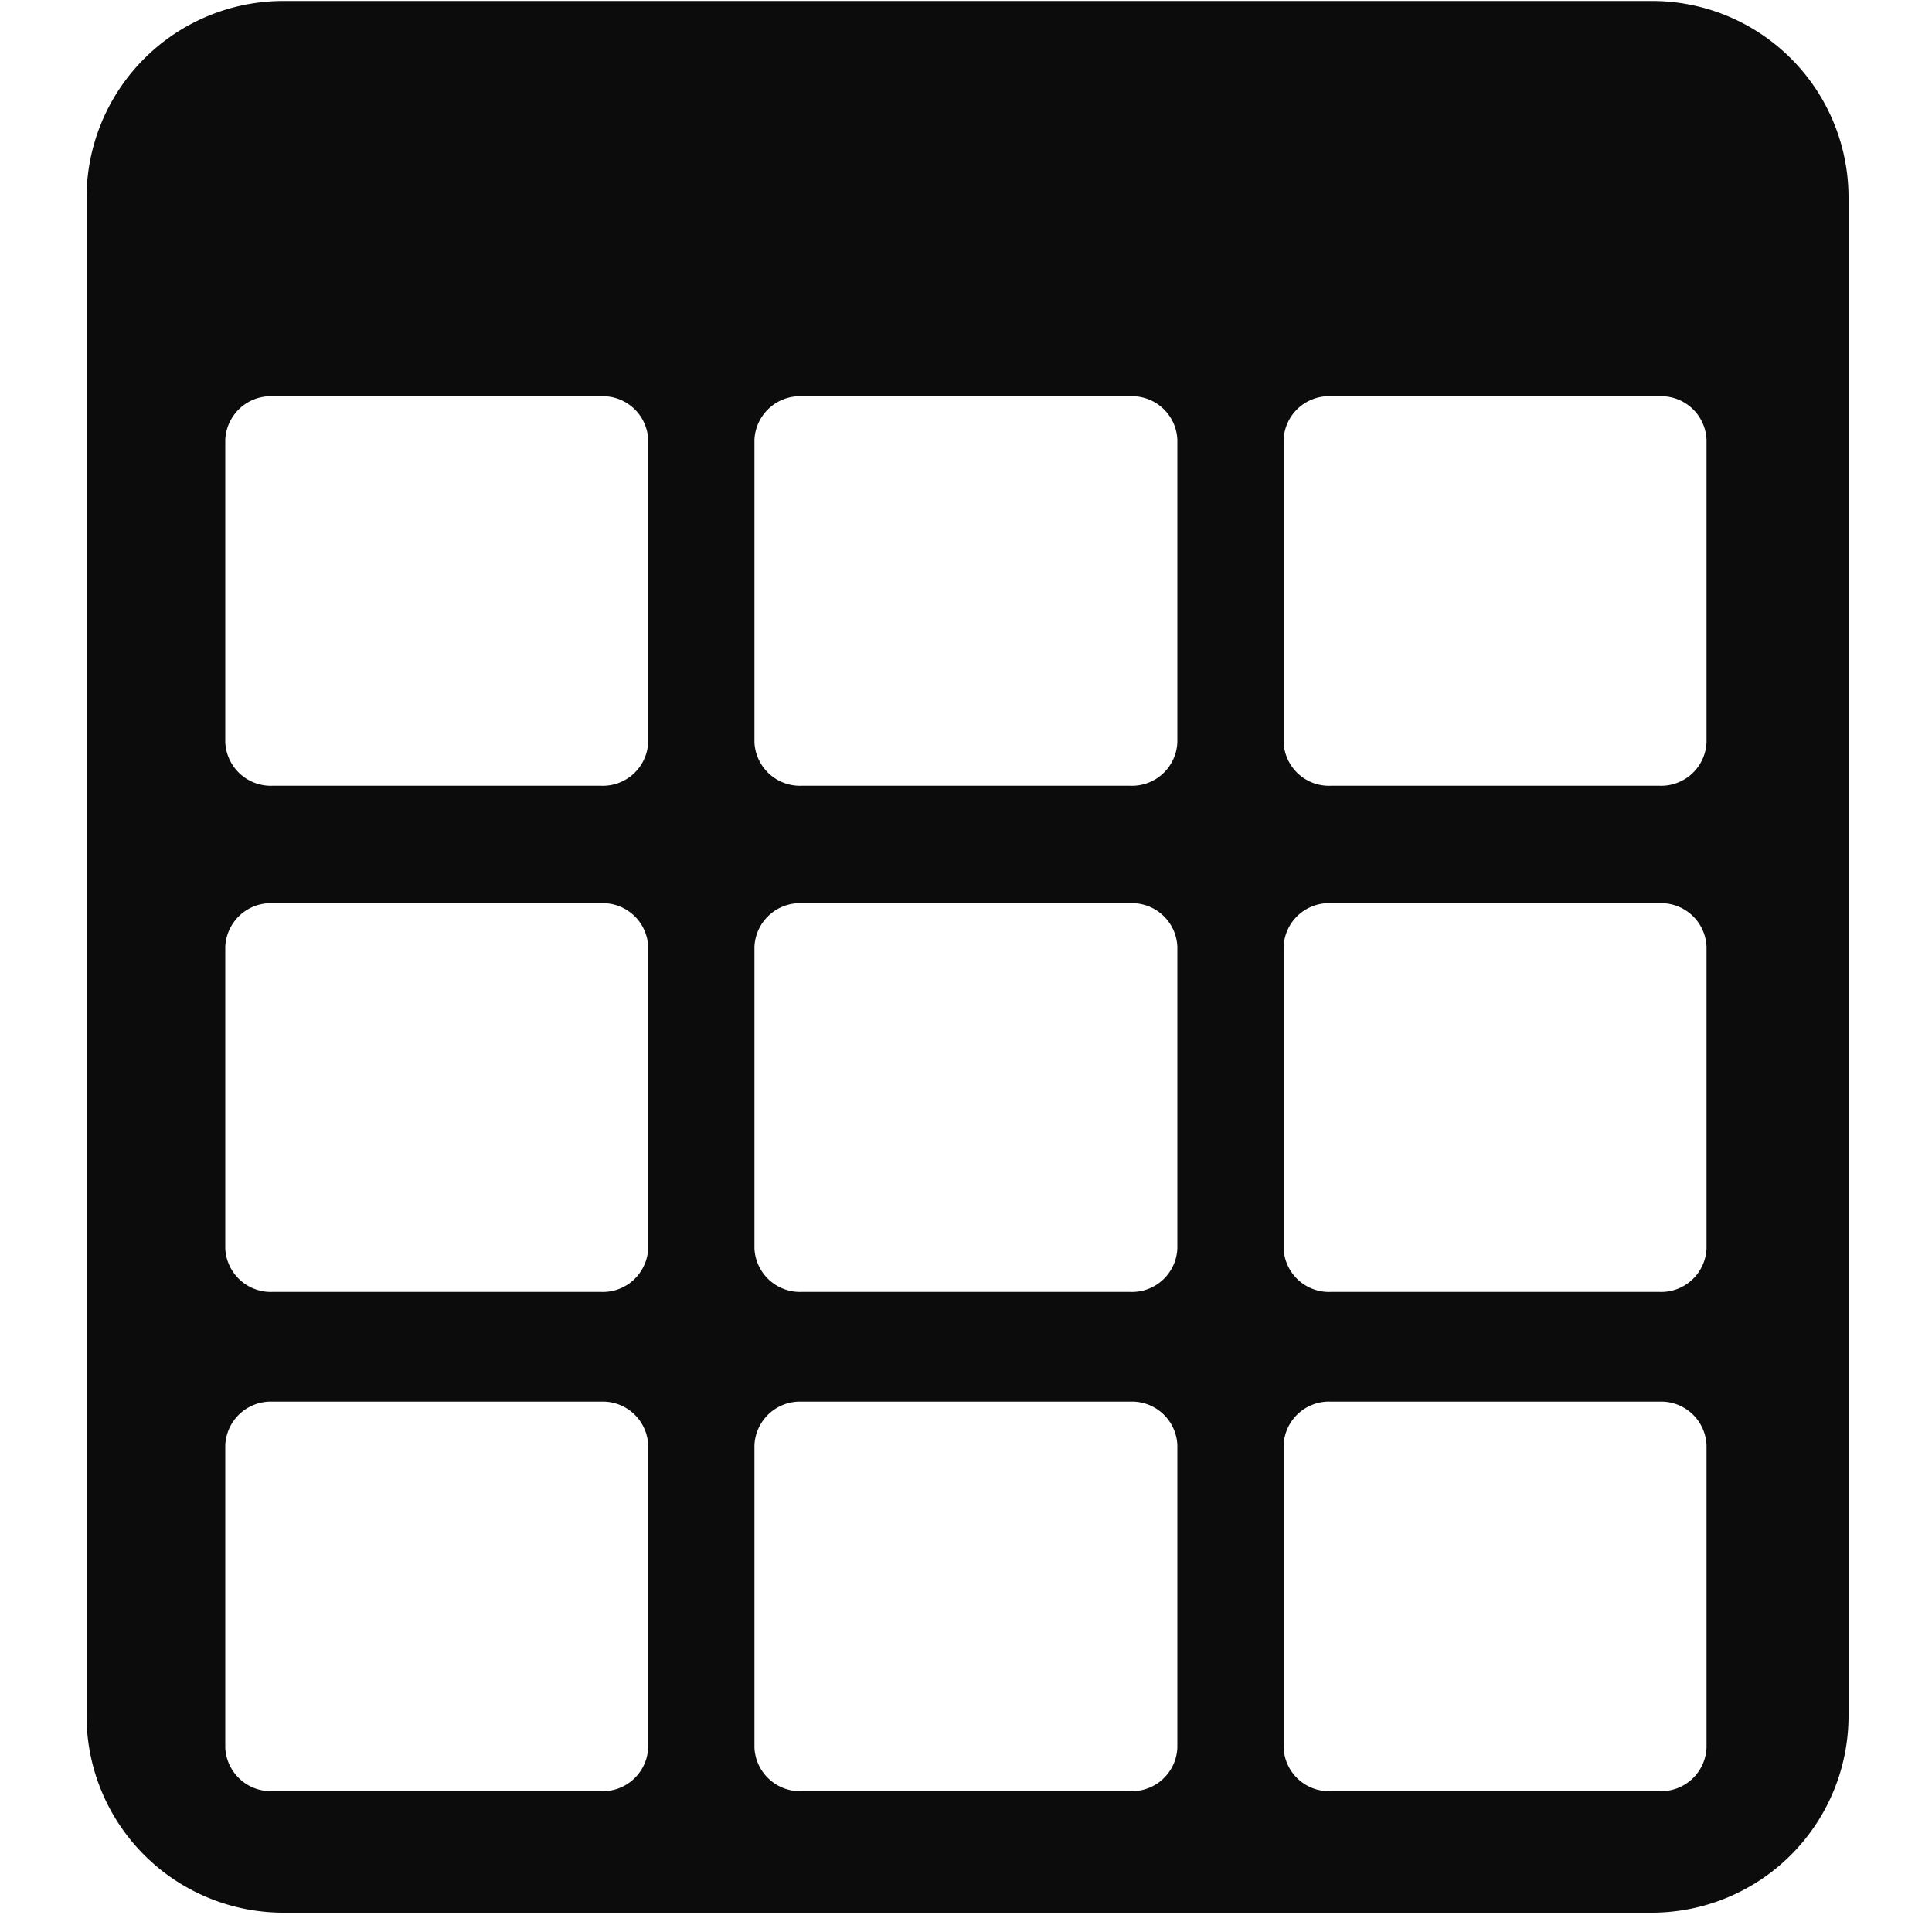 <svg id="Layer_1" data-name="Layer 1" xmlns="http://www.w3.org/2000/svg" viewBox="0 0 100 100"><defs><style>.cls-1{fill:#0c0c0c;}</style></defs><path class="cls-1" d="M85.5.05H14.66A10.19,10.19,0,0,0,4.48,10.24V88.81A10.19,10.19,0,0,0,14.66,99H85.5A10.19,10.19,0,0,0,95.68,88.81V10.24A10.17,10.17,0,0,0,85.5.05ZM33.55,90.46a2.35,2.35,0,0,1-2.44,2.25h-17a2.36,2.36,0,0,1-2.45-2.25V74.8a2.36,2.36,0,0,1,2.45-2.25h17a2.35,2.35,0,0,1,2.44,2.25Zm27.39,0a2.35,2.35,0,0,1-2.44,2.25h-17a2.36,2.36,0,0,1-2.45-2.25V74.8a2.36,2.36,0,0,1,2.45-2.25h17a2.35,2.35,0,0,1,2.44,2.25V90.46Zm27.39,0a2.35,2.35,0,0,1-2.44,2.25h-17a2.35,2.35,0,0,1-2.45-2.25V74.8a2.35,2.35,0,0,1,2.45-2.25h17a2.35,2.35,0,0,1,2.44,2.25V90.46ZM33.55,64.62a2.35,2.35,0,0,1-2.44,2.25h-17a2.36,2.36,0,0,1-2.45-2.25V49a2.36,2.36,0,0,1,2.45-2.25h17A2.35,2.35,0,0,1,33.55,49Zm27.39,0a2.35,2.35,0,0,1-2.44,2.25h-17a2.36,2.36,0,0,1-2.45-2.25V49a2.36,2.36,0,0,1,2.45-2.25h17A2.35,2.35,0,0,1,60.94,49V64.62Zm27.39,0a2.35,2.35,0,0,1-2.44,2.25h-17a2.35,2.35,0,0,1-2.45-2.25V49a2.35,2.35,0,0,1,2.45-2.25h17A2.35,2.35,0,0,1,88.33,49V64.62ZM33.55,38.42a2.35,2.35,0,0,1-2.44,2.25h-17a2.36,2.36,0,0,1-2.45-2.25V22.76a2.36,2.36,0,0,1,2.45-2.25h17a2.35,2.35,0,0,1,2.44,2.25Zm27.39,0a2.35,2.35,0,0,1-2.44,2.25h-17a2.36,2.36,0,0,1-2.45-2.25V22.76a2.36,2.36,0,0,1,2.45-2.25h17a2.35,2.35,0,0,1,2.44,2.25V38.42Zm27.39,0a2.35,2.35,0,0,1-2.44,2.25h-17a2.35,2.35,0,0,1-2.45-2.25V22.76a2.35,2.35,0,0,1,2.45-2.25h17a2.35,2.35,0,0,1,2.44,2.25V38.42Z"/></svg>